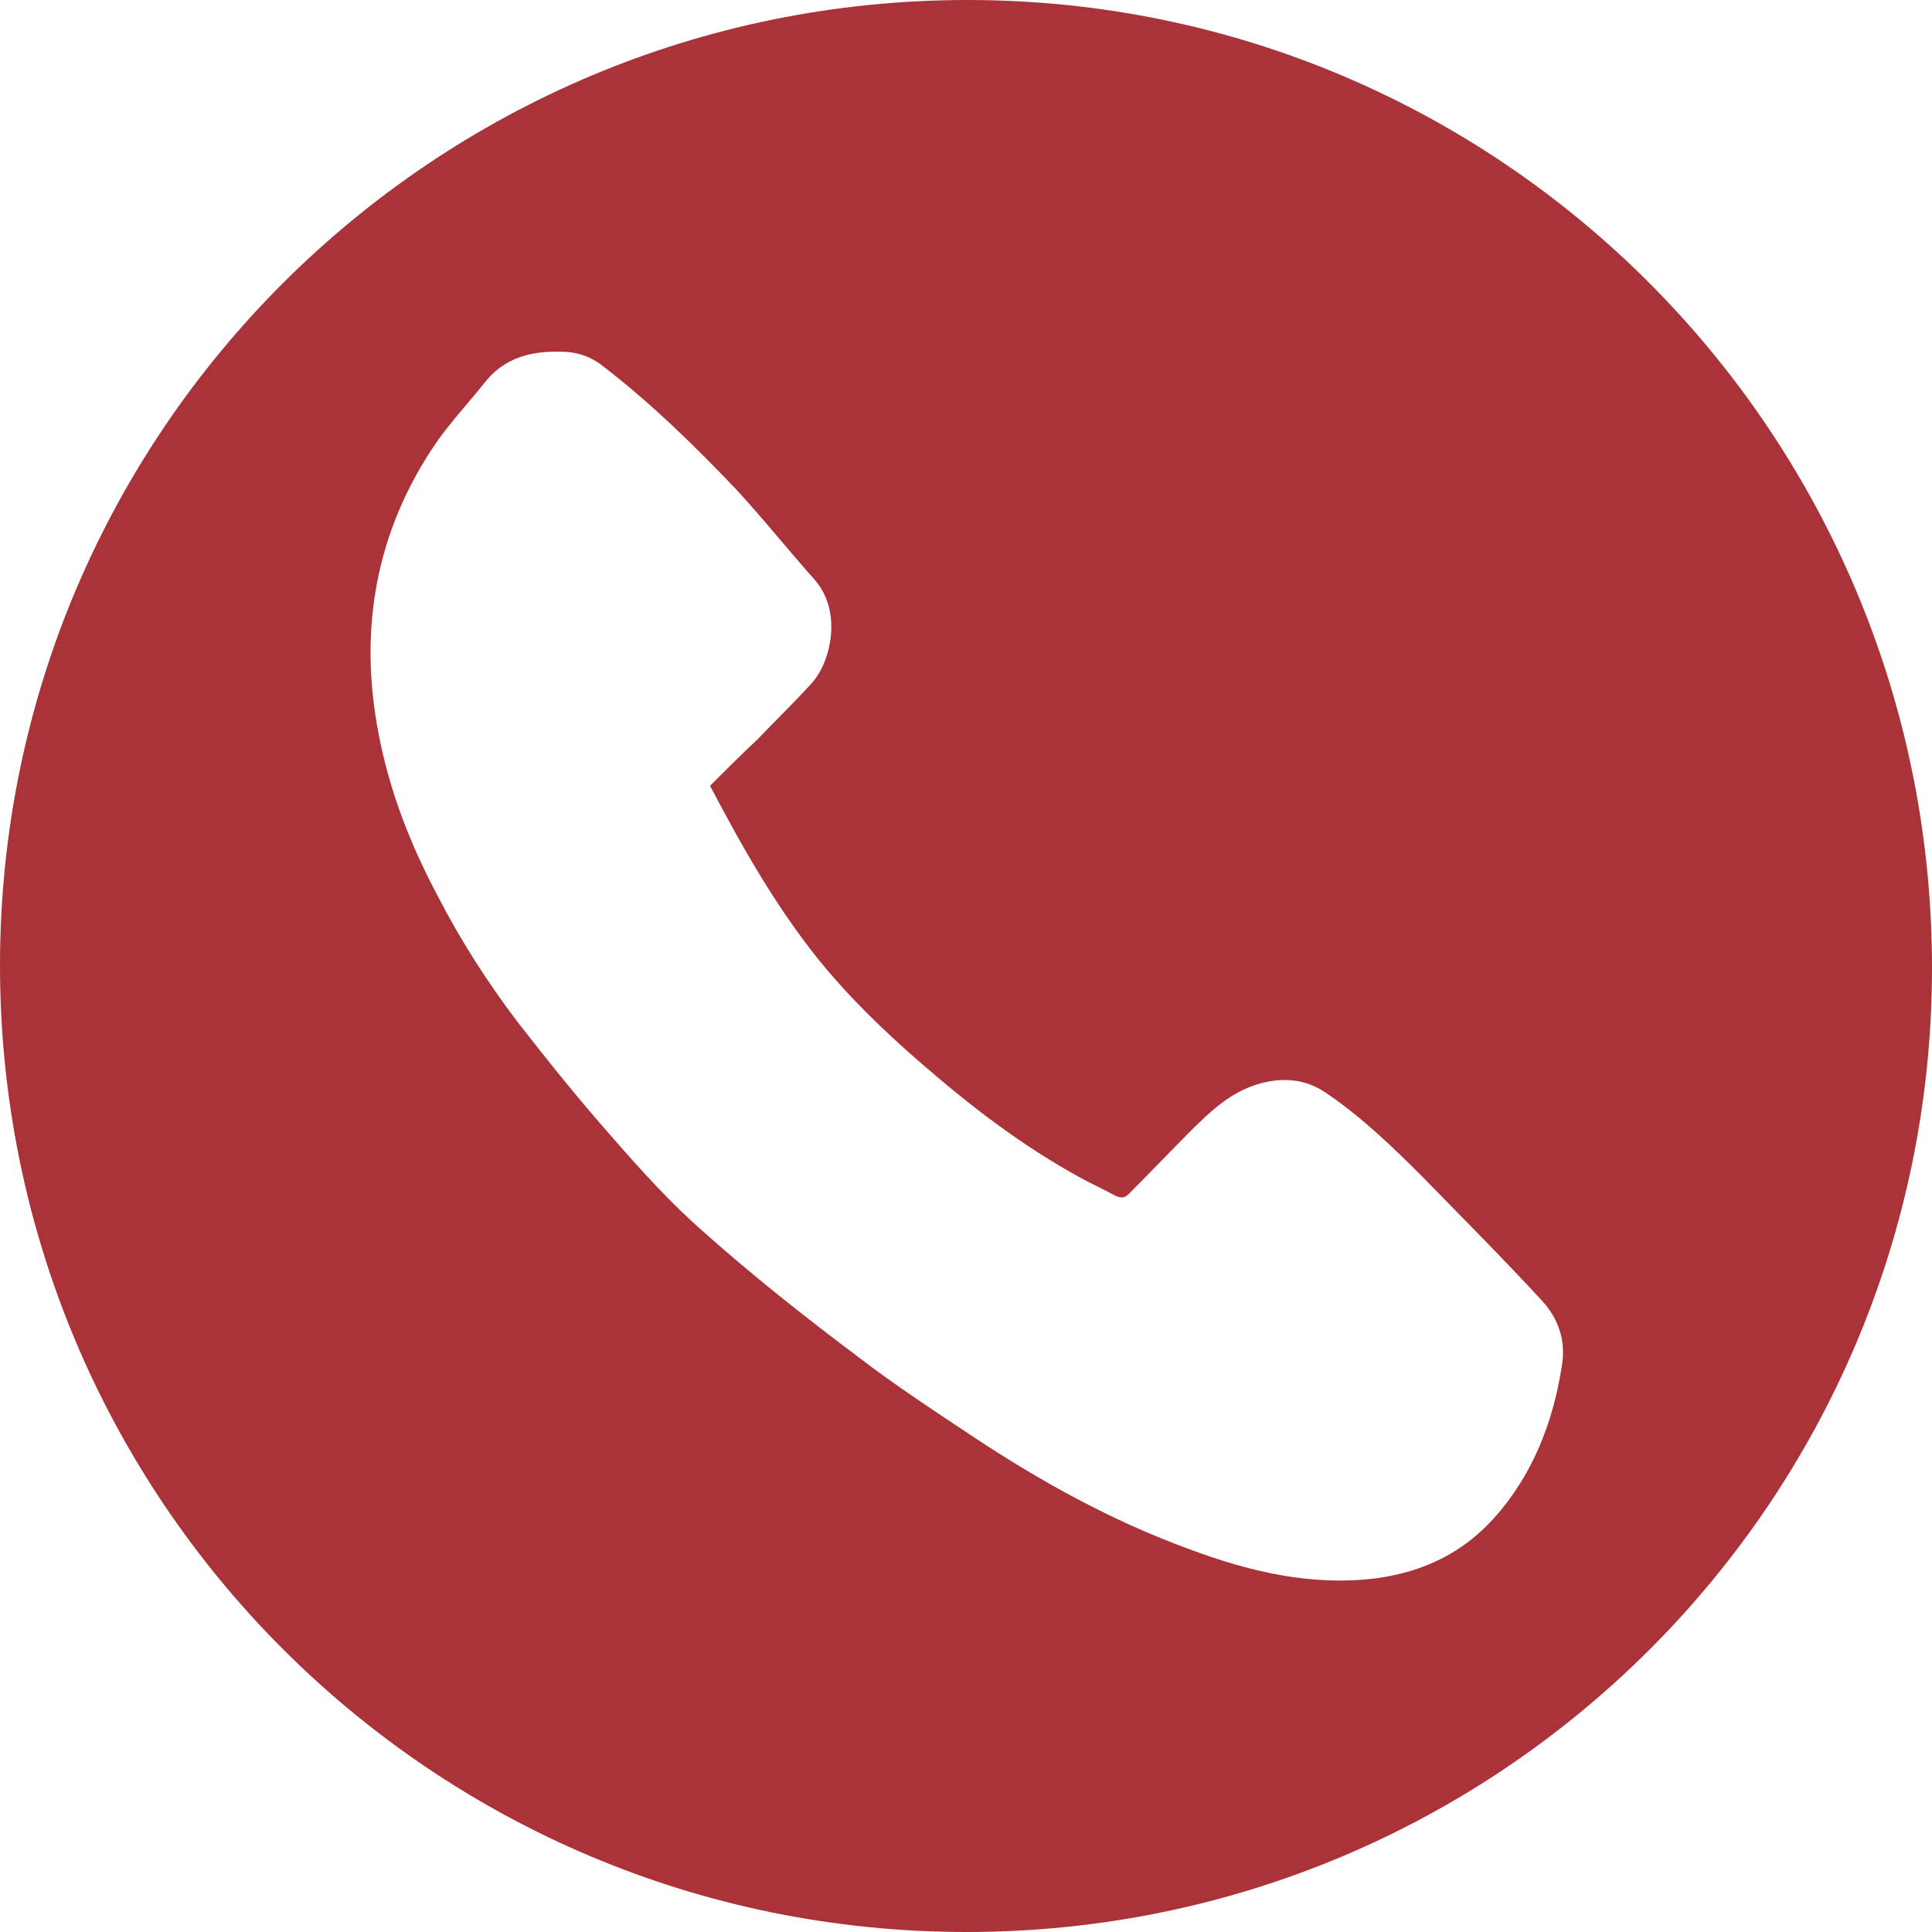 <?xml version="1.0" encoding="utf-8"?>
<!-- Generator: Adobe Illustrator 24.1.0, SVG Export Plug-In . SVG Version: 6.00 Build 0)  -->
<svg version="1.1" id="Vrstva_1" xmlns="http://www.w3.org/2000/svg" xmlns:xlink="http://www.w3.org/1999/xlink" x="0px" y="0px"
	 viewBox="0 0 17.85 17.85" style="enable-background:new 0 0 17.85 17.85;" xml:space="preserve">
<style type="text/css">
	.st0{fill:#AA3339;}
</style>
<path class="st0" d="M8.93,17.85c-4.94,0-8.94-4-8.93-8.95C0.01,3.98,4.01,0,8.94,0c4.93,0,8.92,4.01,8.91,8.96
	C17.84,13.87,13.86,17.85,8.93,17.85z M6.56,7.26C6.7,7.12,6.85,6.97,7,6.83C7.17,6.65,7.35,6.48,7.51,6.3
	c0.17-0.2,0.27-0.65,0.02-0.94C7.28,5.08,7.05,4.79,6.8,4.52c-0.38-0.4-0.78-0.79-1.22-1.13C5.47,3.3,5.34,3.25,5.19,3.25
	C4.92,3.24,4.67,3.3,4.49,3.52C4.34,3.71,4.17,3.89,4.03,4.09C3.47,4.91,3.31,5.82,3.5,6.79C3.6,7.31,3.79,7.8,4.04,8.27
	c0.21,0.41,0.46,0.8,0.74,1.17c0.28,0.36,0.57,0.72,0.87,1.06c0.27,0.31,0.55,0.62,0.86,0.89c0.45,0.4,0.93,0.78,1.41,1.14
	C8.27,12.8,8.64,13.04,9,13.28c0.62,0.41,1.27,0.77,1.98,1.03c0.56,0.21,1.14,0.35,1.75,0.27c0.42-0.06,0.78-0.23,1.07-0.55
	c0.36-0.4,0.55-0.89,0.63-1.41c0.04-0.23-0.03-0.44-0.19-0.61c-0.36-0.39-0.73-0.76-1.1-1.14c-0.27-0.27-0.55-0.54-0.87-0.76
	c-0.21-0.15-0.43-0.16-0.66-0.09c-0.25,0.08-0.43,0.25-0.61,0.43c-0.19,0.19-0.38,0.39-0.57,0.58c-0.04,0.04-0.07,0.04-0.12,0.02
	c-0.11-0.06-0.22-0.11-0.33-0.17c-0.53-0.29-1-0.65-1.45-1.04C8.17,9.53,7.84,9.21,7.55,8.85C7.16,8.36,6.86,7.83,6.56,7.26z"/>
</svg>
